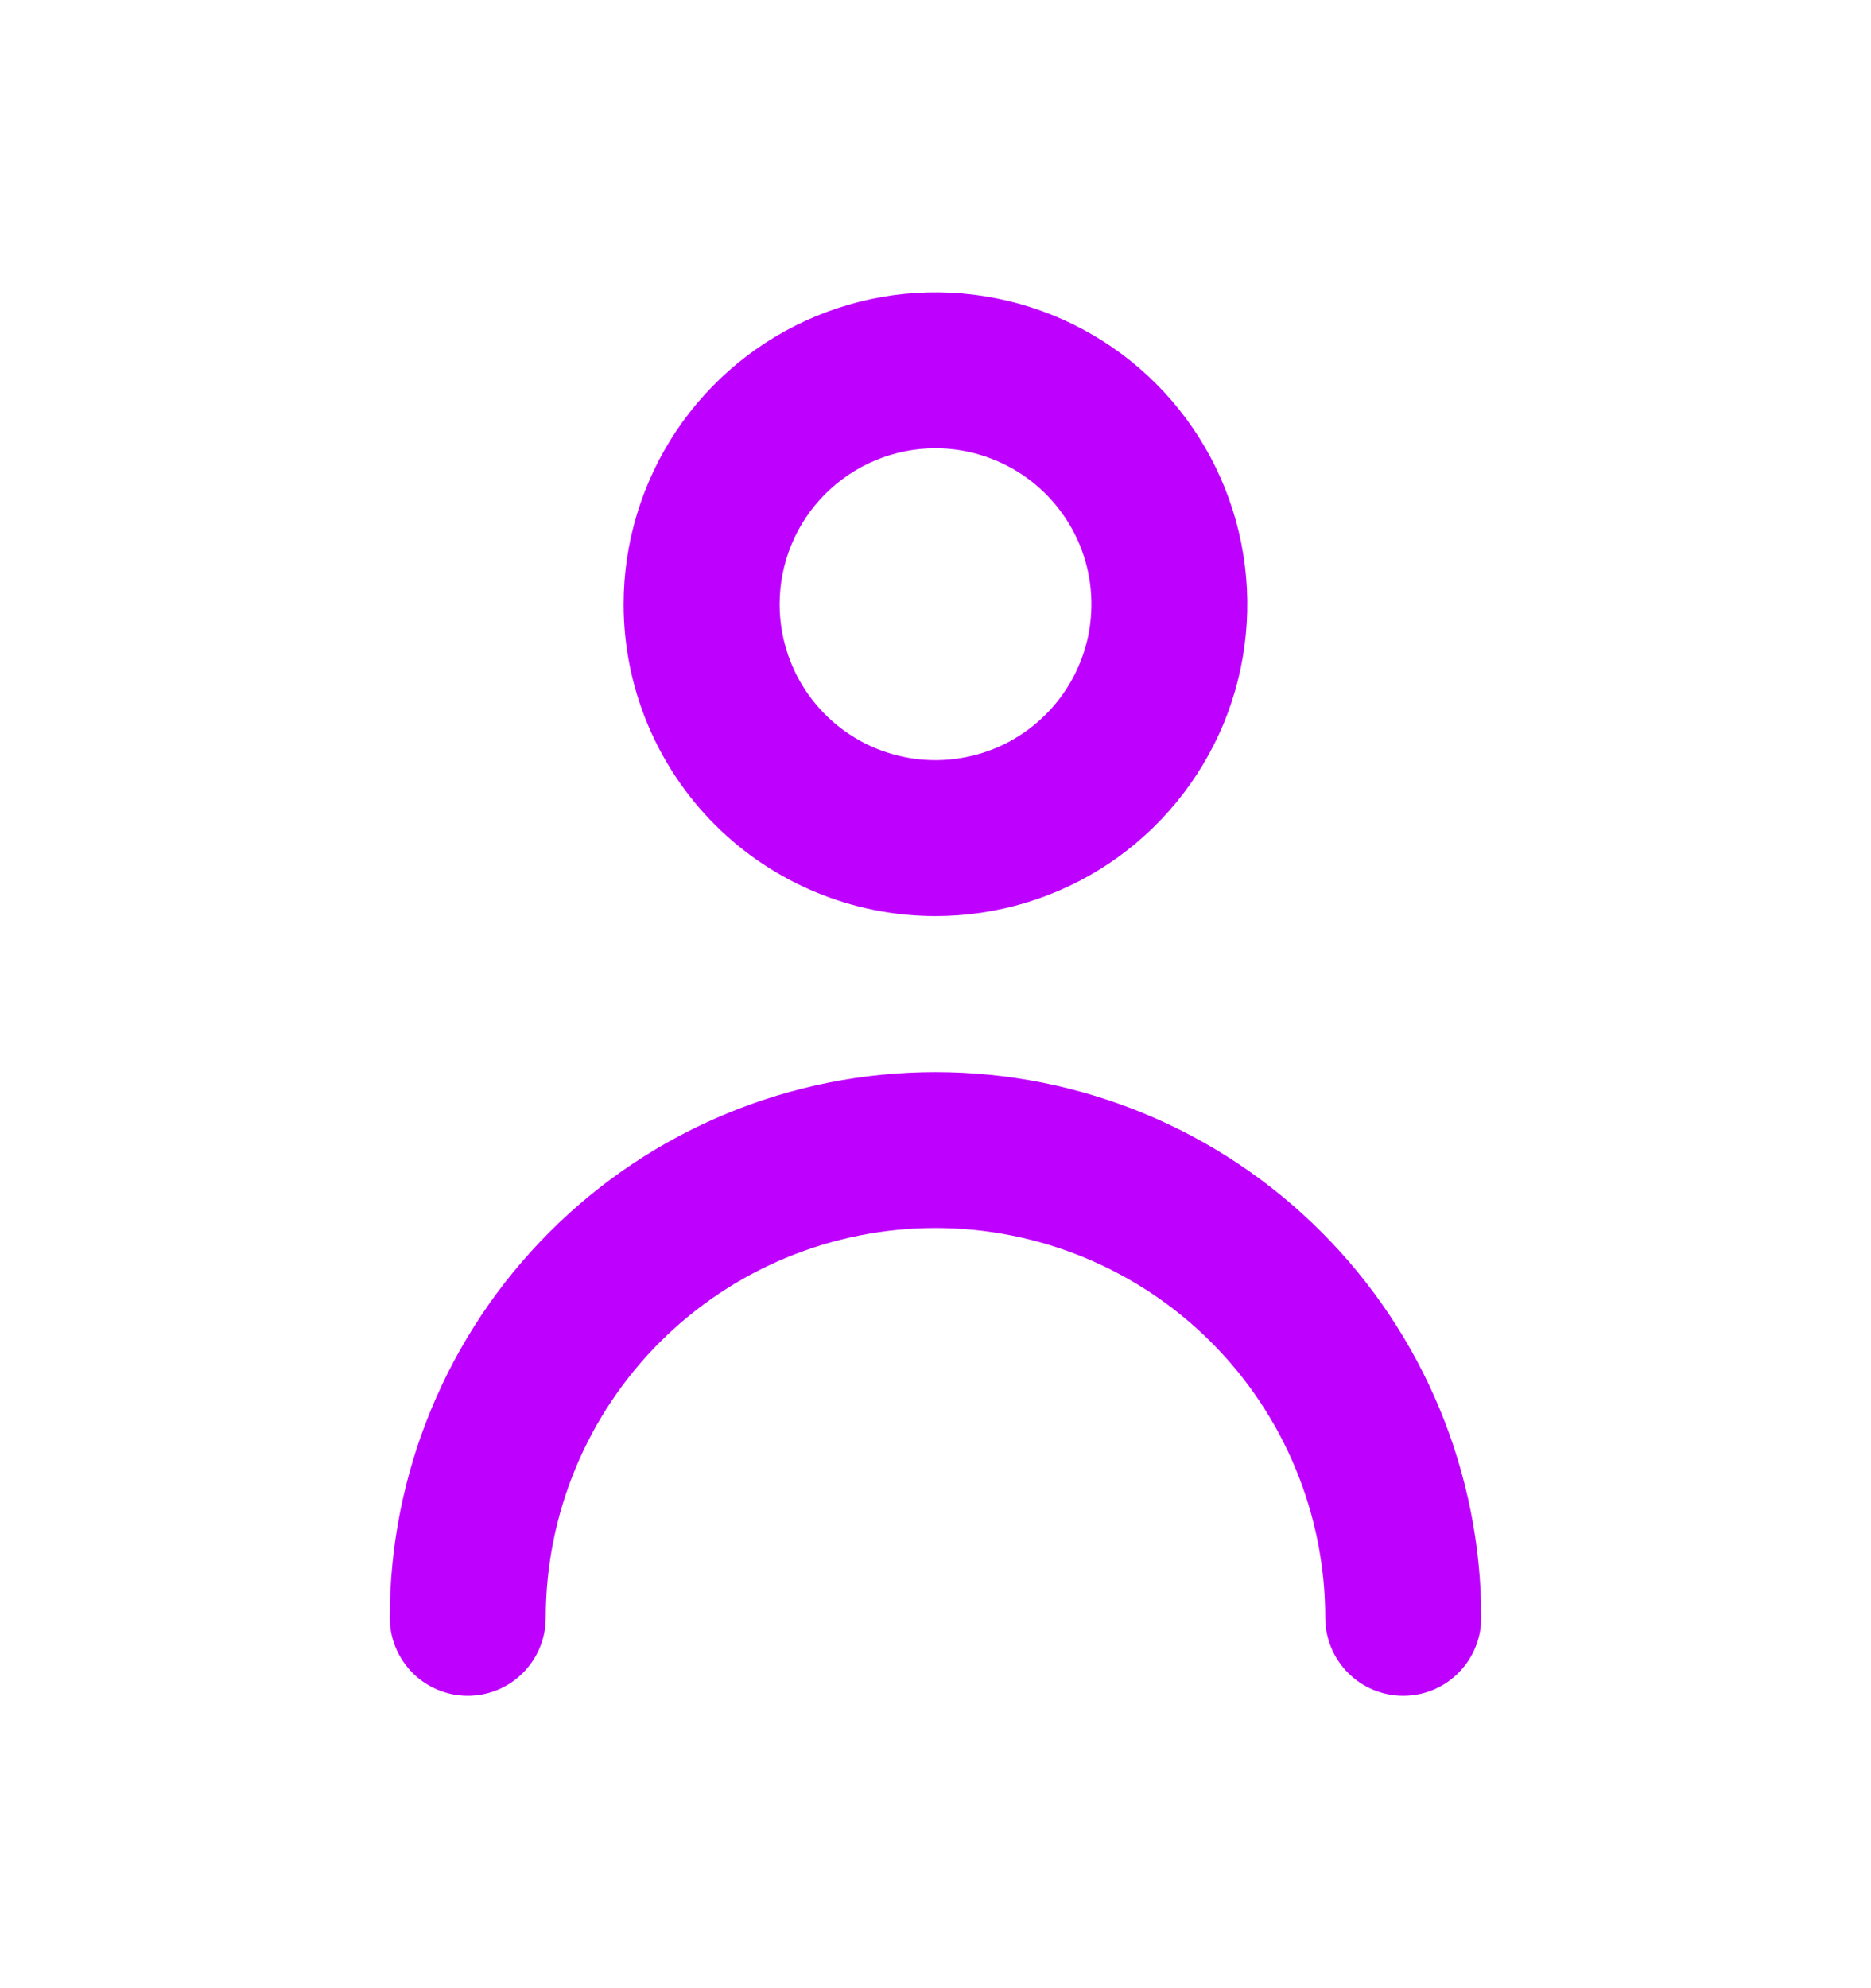 <svg width="16" height="17" viewBox="0 0 16 17" fill="none" xmlns="http://www.w3.org/2000/svg">
<path d="M8 7.833C8.527 7.833 9.043 7.677 9.482 7.384C9.92 7.091 10.262 6.674 10.464 6.187C10.665 5.7 10.718 5.164 10.615 4.646C10.512 4.129 10.259 3.654 9.886 3.281C9.513 2.908 9.038 2.654 8.52 2.551C8.003 2.448 7.467 2.501 6.98 2.703C6.492 2.905 6.076 3.247 5.783 3.685C5.49 4.124 5.333 4.639 5.333 5.167C5.333 5.874 5.614 6.552 6.114 7.052C6.614 7.552 7.293 7.833 8 7.833ZM8 3.833C8.264 3.833 8.521 3.912 8.741 4.058C8.96 4.205 9.131 4.413 9.232 4.656C9.333 4.9 9.359 5.168 9.308 5.427C9.256 5.685 9.129 5.923 8.943 6.109C8.756 6.296 8.519 6.423 8.26 6.474C8.001 6.526 7.733 6.499 7.49 6.399C7.246 6.298 7.038 6.127 6.891 5.907C6.745 5.688 6.667 5.43 6.667 5.167C6.667 4.813 6.807 4.474 7.057 4.224C7.307 3.974 7.646 3.833 8 3.833Z" fill="#BE00FF"/>
<path d="M8 9.167C6.762 9.167 5.575 9.658 4.7 10.534C3.825 11.409 3.333 12.596 3.333 13.833C3.333 14.01 3.404 14.18 3.529 14.305C3.654 14.43 3.823 14.5 4 14.5C4.177 14.5 4.346 14.43 4.471 14.305C4.596 14.18 4.667 14.01 4.667 13.833C4.667 12.949 5.018 12.101 5.643 11.476C6.268 10.851 7.116 10.5 8 10.5C8.884 10.5 9.732 10.851 10.357 11.476C10.982 12.101 11.333 12.949 11.333 13.833C11.333 14.01 11.404 14.18 11.529 14.305C11.654 14.43 11.823 14.5 12 14.5C12.177 14.5 12.346 14.43 12.471 14.305C12.596 14.18 12.667 14.01 12.667 13.833C12.667 12.596 12.175 11.409 11.3 10.534C10.425 9.658 9.238 9.167 8 9.167Z" fill="#BE00FF"/>
</svg>
